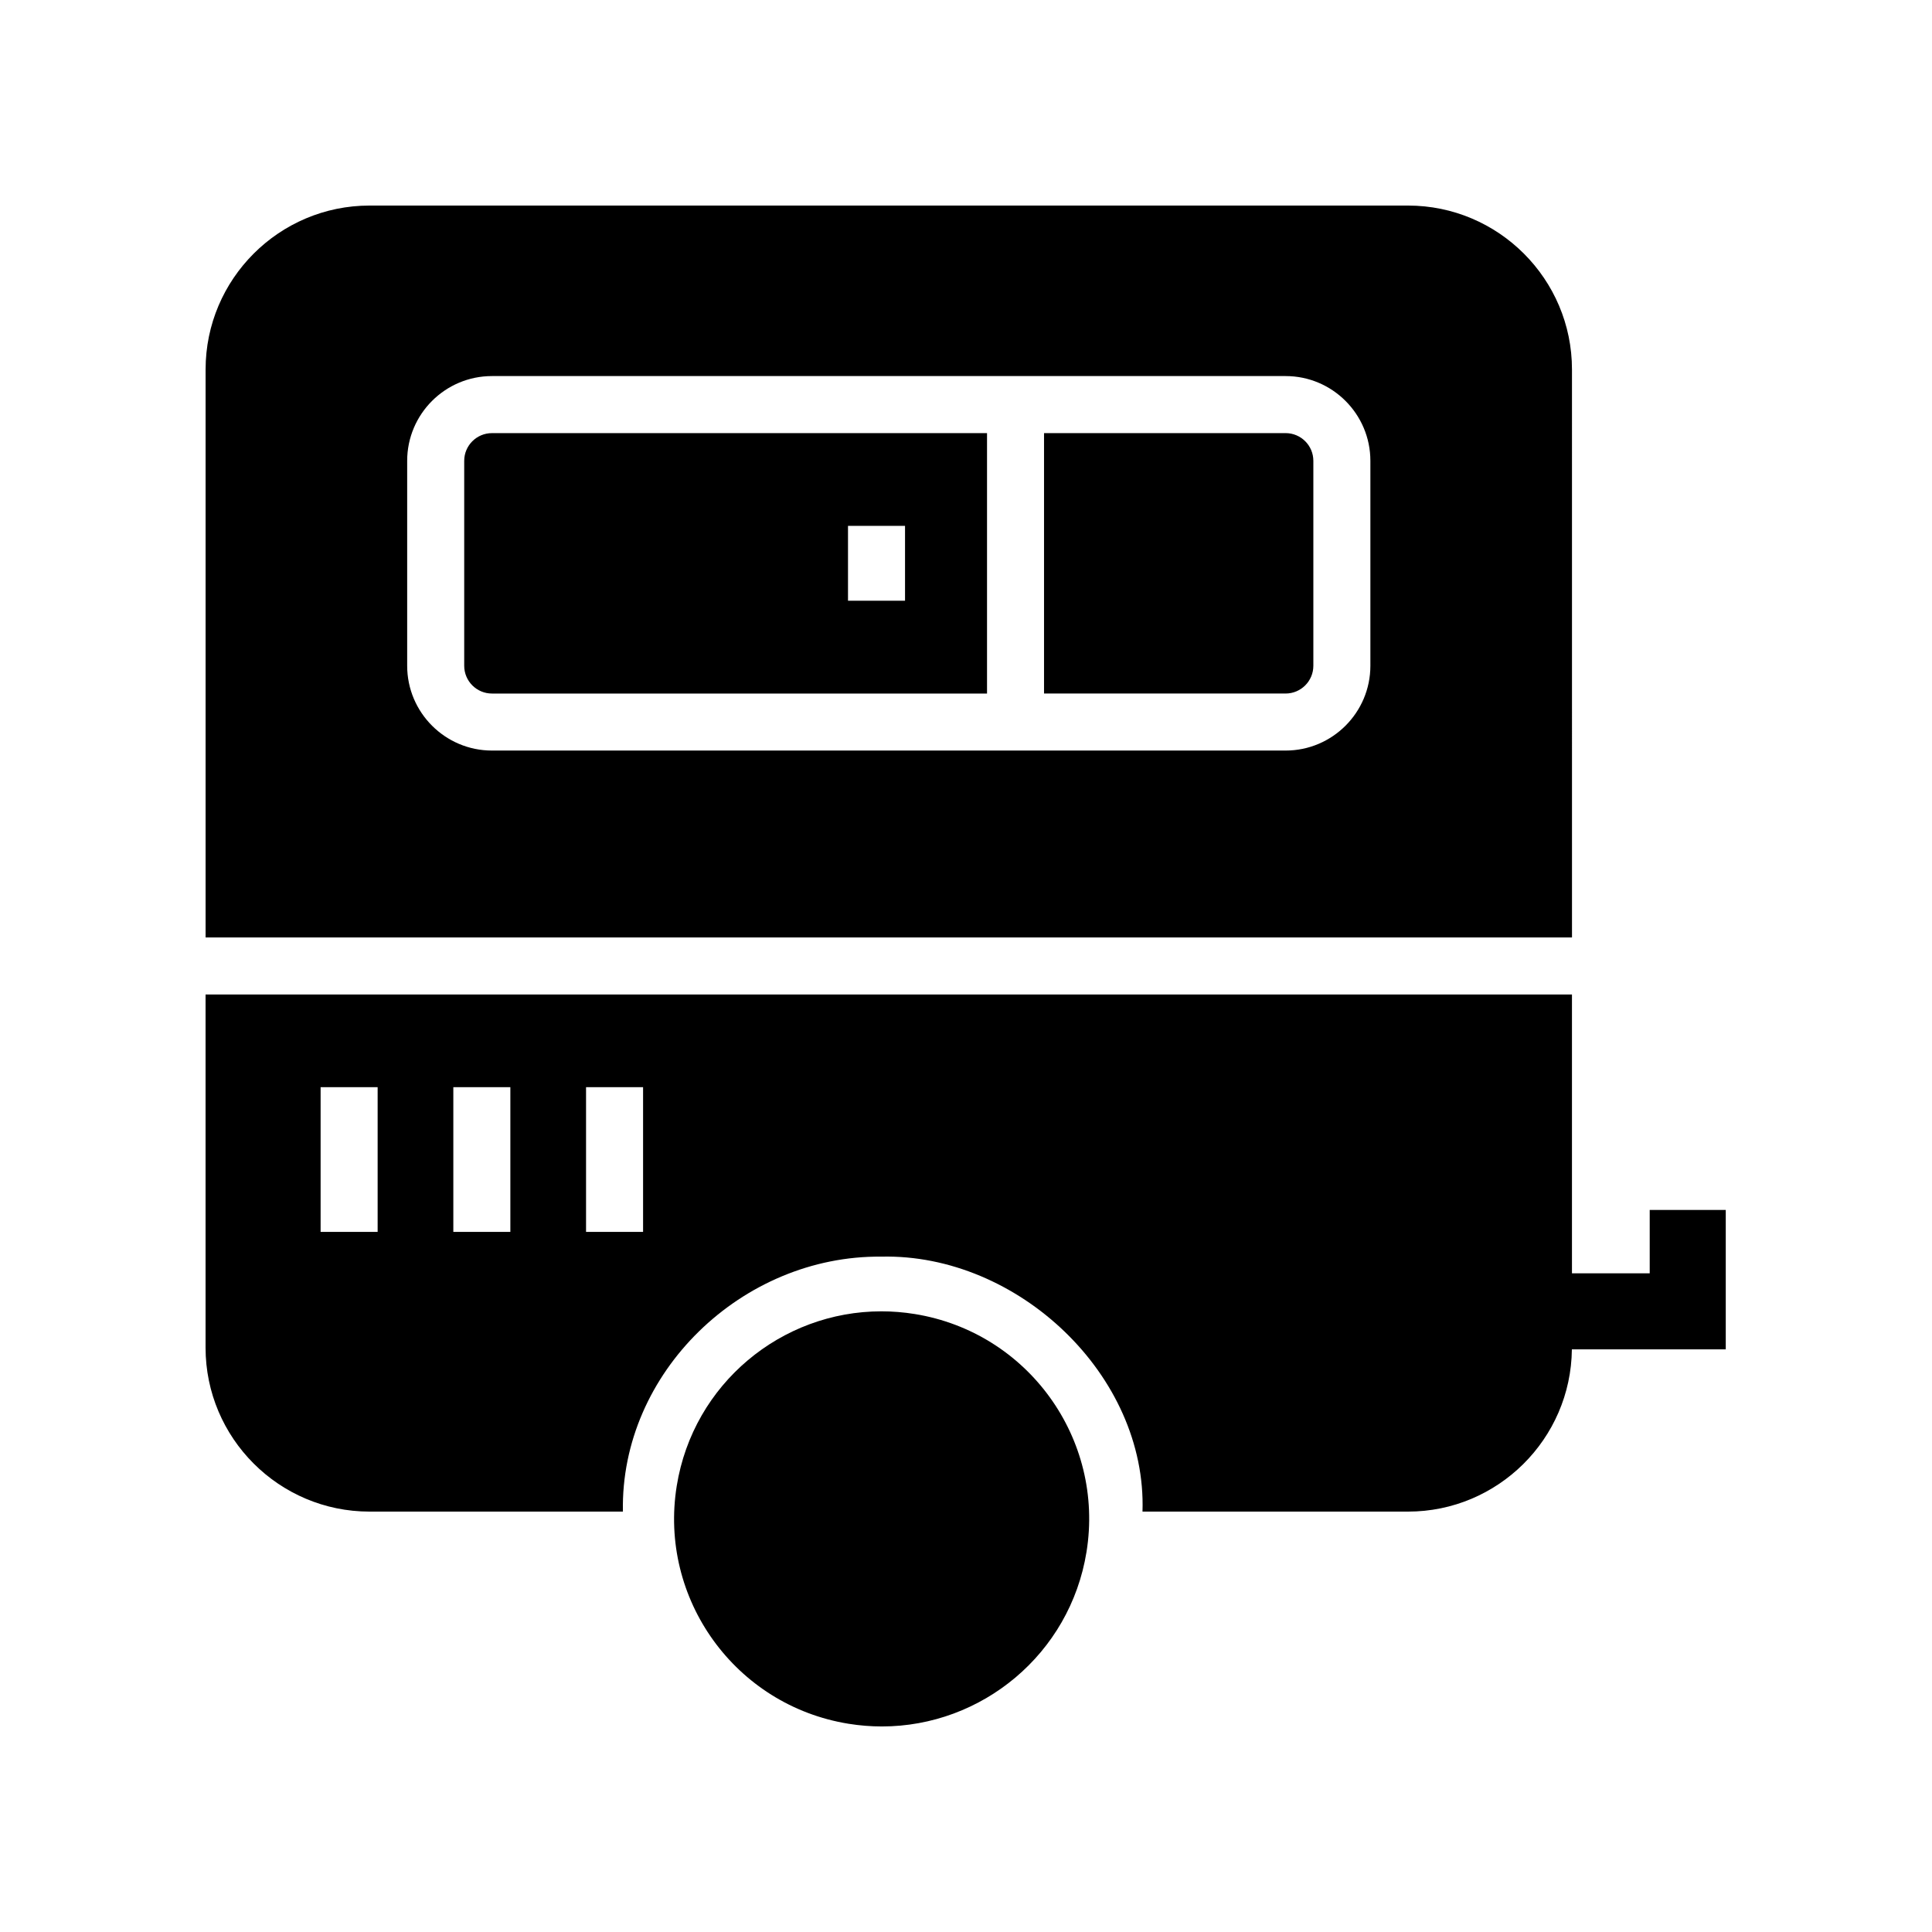 <?xml version="1.0" encoding="UTF-8"?>
<!-- The Best Svg Icon site in the world: iconSvg.co, Visit us! https://iconsvg.co -->
<svg fill="#000000" width="800px" height="800px" version="1.1" viewBox="144 144 512 512" xmlns="http://www.w3.org/2000/svg">
 <g>
  <path d="m267.02 266.13v54.309c0 4.055 3.297 7.356 7.352 7.356h131.2v-69.012h-131.2c-4.055 0-7.352 3.293-7.352 7.348zm101.71 17.234h15.113v19.836h-15.113z"/>
  <path d="m560.59 241.92c0-23.953-19.492-43.445-43.453-43.445h-275.2c-23.961 0-43.453 19.492-43.453 43.445v150.52h362.11zm-53.426 78.516c0 12.387-10.078 22.469-22.465 22.469h-210.33c-12.387 0-22.465-10.082-22.465-22.469v-54.309c0-12.387 10.078-22.465 22.465-22.465h210.33c12.387 0 22.465 10.078 22.465 22.465z"/>
  <path d="m241.93 544.59h67.148c-0.723-36.875 31.629-67.941 68.496-67.57 36.207-0.832 70.395 31.473 69.199 67.57h70.359c23.805 0 43.18-19.246 43.43-42.992h40.781v-36.945h-20.152v16.793h-20.605v-73.891h-362.11v93.578c0 23.961 19.492 43.457 43.453 43.457zm57.379-112.48h15.113v38.352h-15.113zm-35.172 0h15.113v38.352h-15.113zm-35.172 0h15.113v38.352h-15.113z"/>
  <path d="m484.7 258.78h-64.02v69.012h64.02c4.055 0 7.352-3.301 7.352-7.356v-54.309c0-4.055-3.297-7.348-7.352-7.348z"/>
  <path d="m386.42 492.23c-2.973-0.48-5.93-0.715-8.844-0.715-26.508 0-49.855 19.215-54.227 46.227-4.848 29.984 15.527 58.223 45.512 63.07 2.973 0.48 5.93 0.715 8.844 0.715 26.508 0 49.855-19.215 54.227-46.227 4.852-29.984-15.527-58.223-45.512-63.07z"/>
 </g>
</svg>